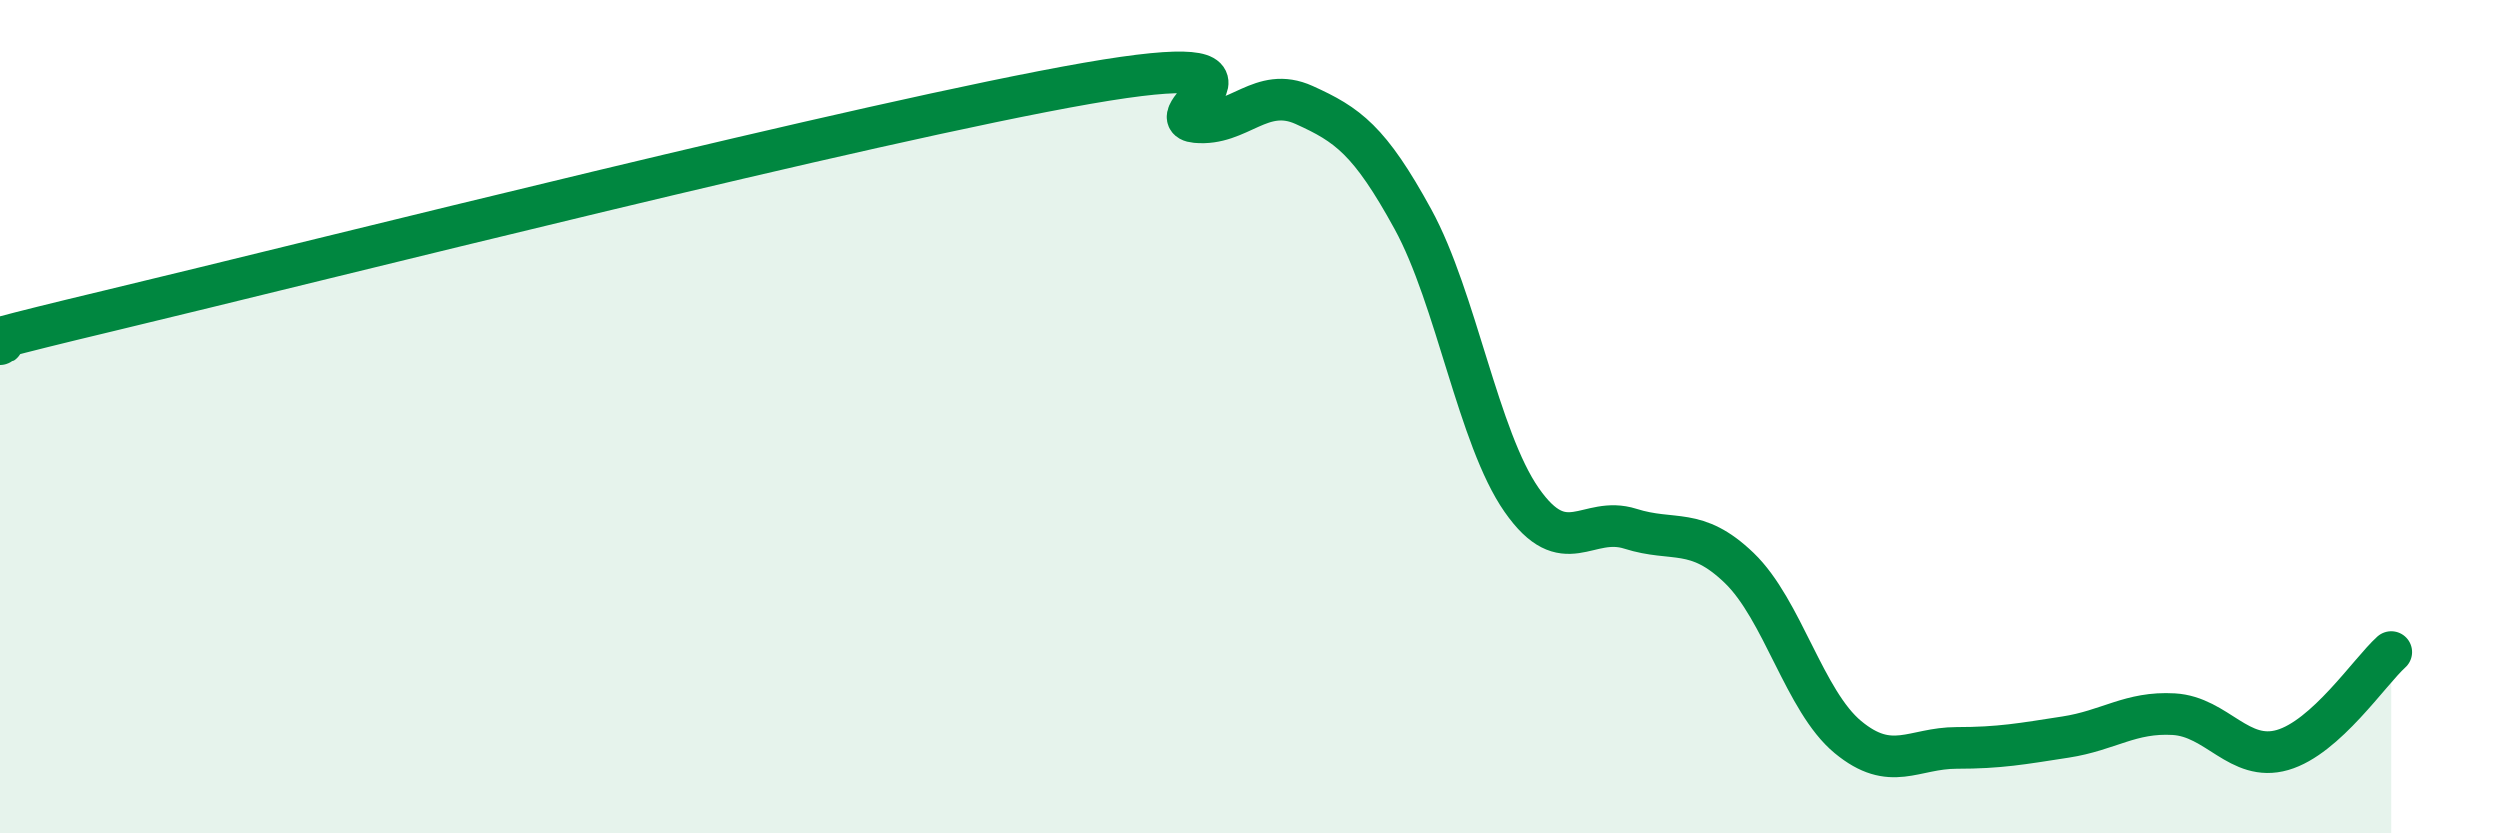 
    <svg width="60" height="20" viewBox="0 0 60 20" xmlns="http://www.w3.org/2000/svg">
      <path
        d="M 0,8.26 C 0.52,8.1 -2.61,8.71 2.61,7.46 C 7.83,6.21 20.87,2.91 26.09,2 C 31.31,1.09 27.66,2.83 28.7,2.93 C 29.74,3.03 30.26,2.05 31.3,2.52 C 32.34,2.99 32.87,3.36 33.91,5.26 C 34.95,7.16 35.48,10.51 36.52,12 C 37.56,13.49 38.09,12.36 39.13,12.69 C 40.17,13.02 40.7,12.63 41.74,13.63 C 42.78,14.63 43.31,16.83 44.35,17.69 C 45.39,18.55 45.92,17.95 46.96,17.95 C 48,17.95 48.53,17.85 49.57,17.69 C 50.61,17.53 51.13,17.08 52.17,17.14 C 53.21,17.2 53.74,18.3 54.78,18 C 55.82,17.7 56.87,16.12 57.39,15.65L57.39 20L0 20Z"
        fill="#008740"
        opacity="0.1"
        stroke-linecap="round"
        stroke-linejoin="round"
      />
      <path
        d="M 0,8.26 C 0.52,8.1 -2.61,8.71 2.61,7.46 C 7.83,6.21 20.87,2.91 26.09,2 C 31.31,1.09 27.66,2.83 28.7,2.93 C 29.74,3.03 30.26,2.05 31.3,2.52 C 32.34,2.99 32.87,3.36 33.91,5.26 C 34.95,7.16 35.48,10.51 36.52,12 C 37.56,13.49 38.09,12.36 39.13,12.69 C 40.17,13.02 40.7,12.63 41.74,13.63 C 42.78,14.63 43.31,16.83 44.35,17.69 C 45.39,18.55 45.92,17.95 46.96,17.95 C 48,17.95 48.53,17.85 49.57,17.69 C 50.61,17.53 51.13,17.08 52.17,17.14 C 53.21,17.2 53.74,18.3 54.78,18 C 55.82,17.7 56.87,16.12 57.39,15.65"
        stroke="#008740"
        stroke-width="1"
        fill="none"
        stroke-linecap="round"
        stroke-linejoin="round"
      />
    </svg>
  